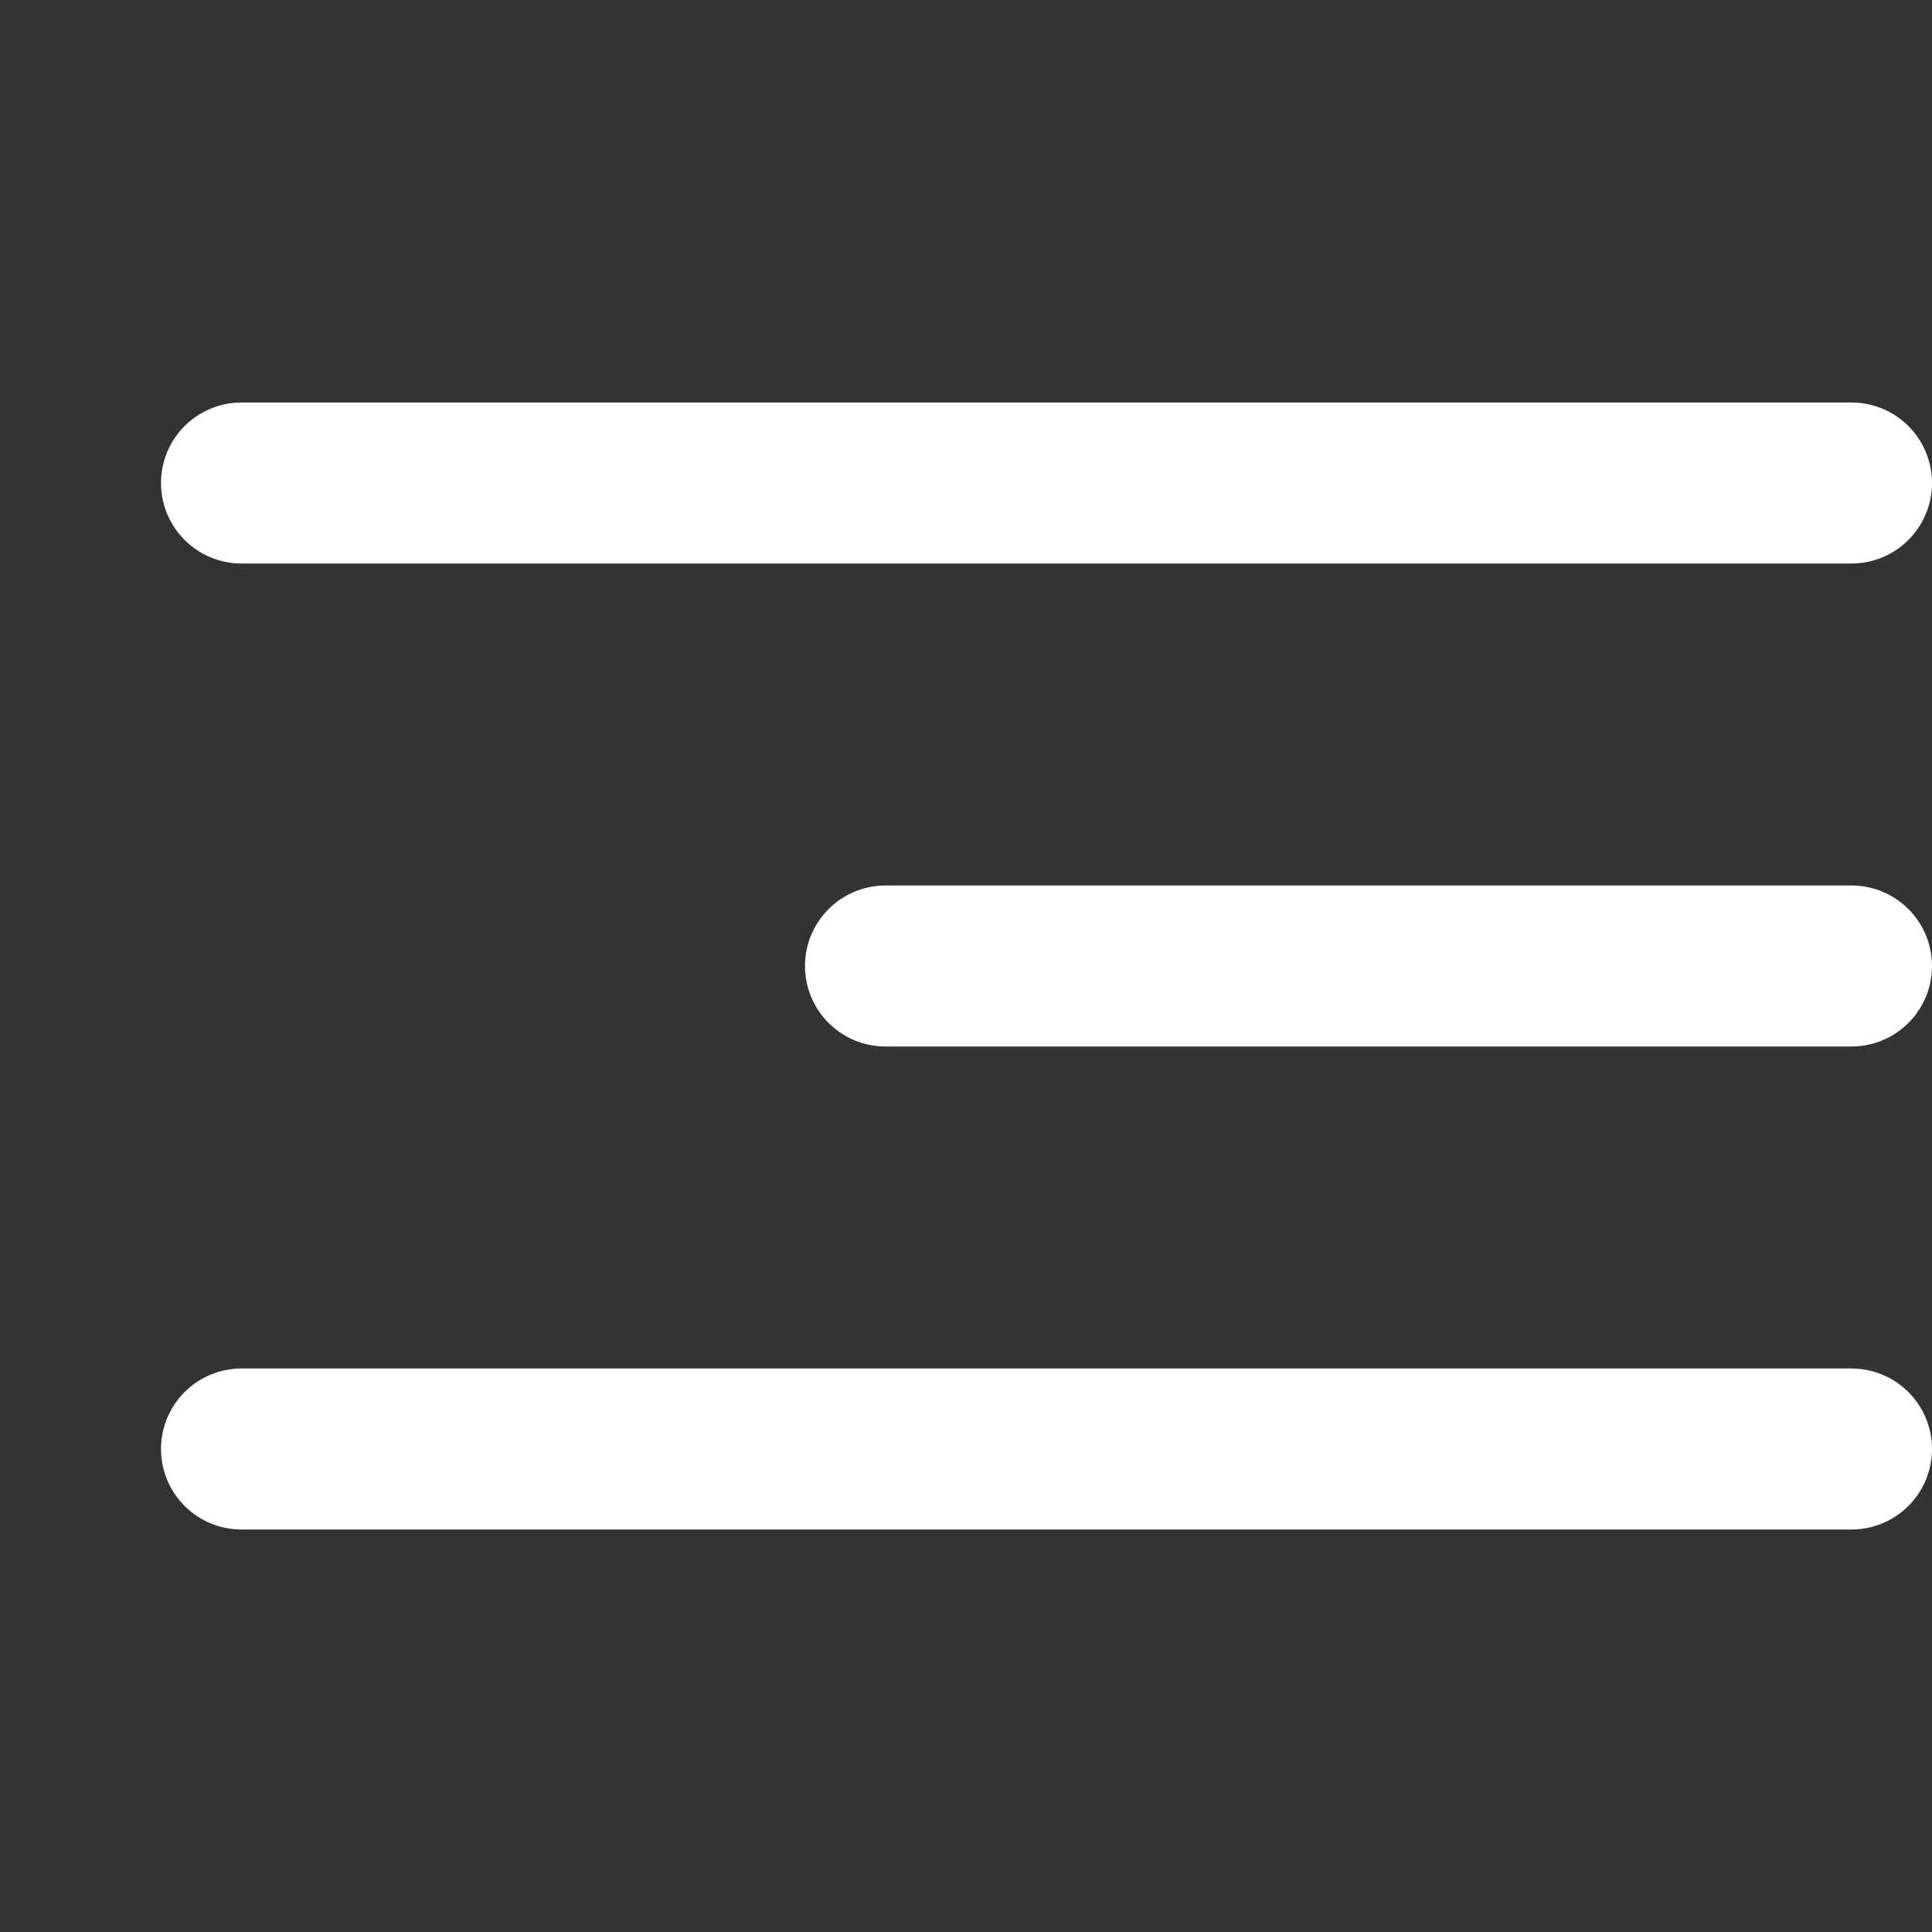 <?xml version="1.0" encoding="UTF-8"?> <svg xmlns="http://www.w3.org/2000/svg" width="24" height="24" viewBox="0 0 24 24" fill="none"><rect x="0" y="0" width="24" height="24" fill="#333333" stroke="none"/><path d="M23 6L3 6" stroke="white" stroke-width="2" stroke-linecap="round"></path><path d="M23 12L11 12" stroke="white" stroke-width="2" stroke-linecap="round"></path><path d="M23 18L3 18" stroke="white" stroke-width="2" stroke-linecap="round"></path></svg> 